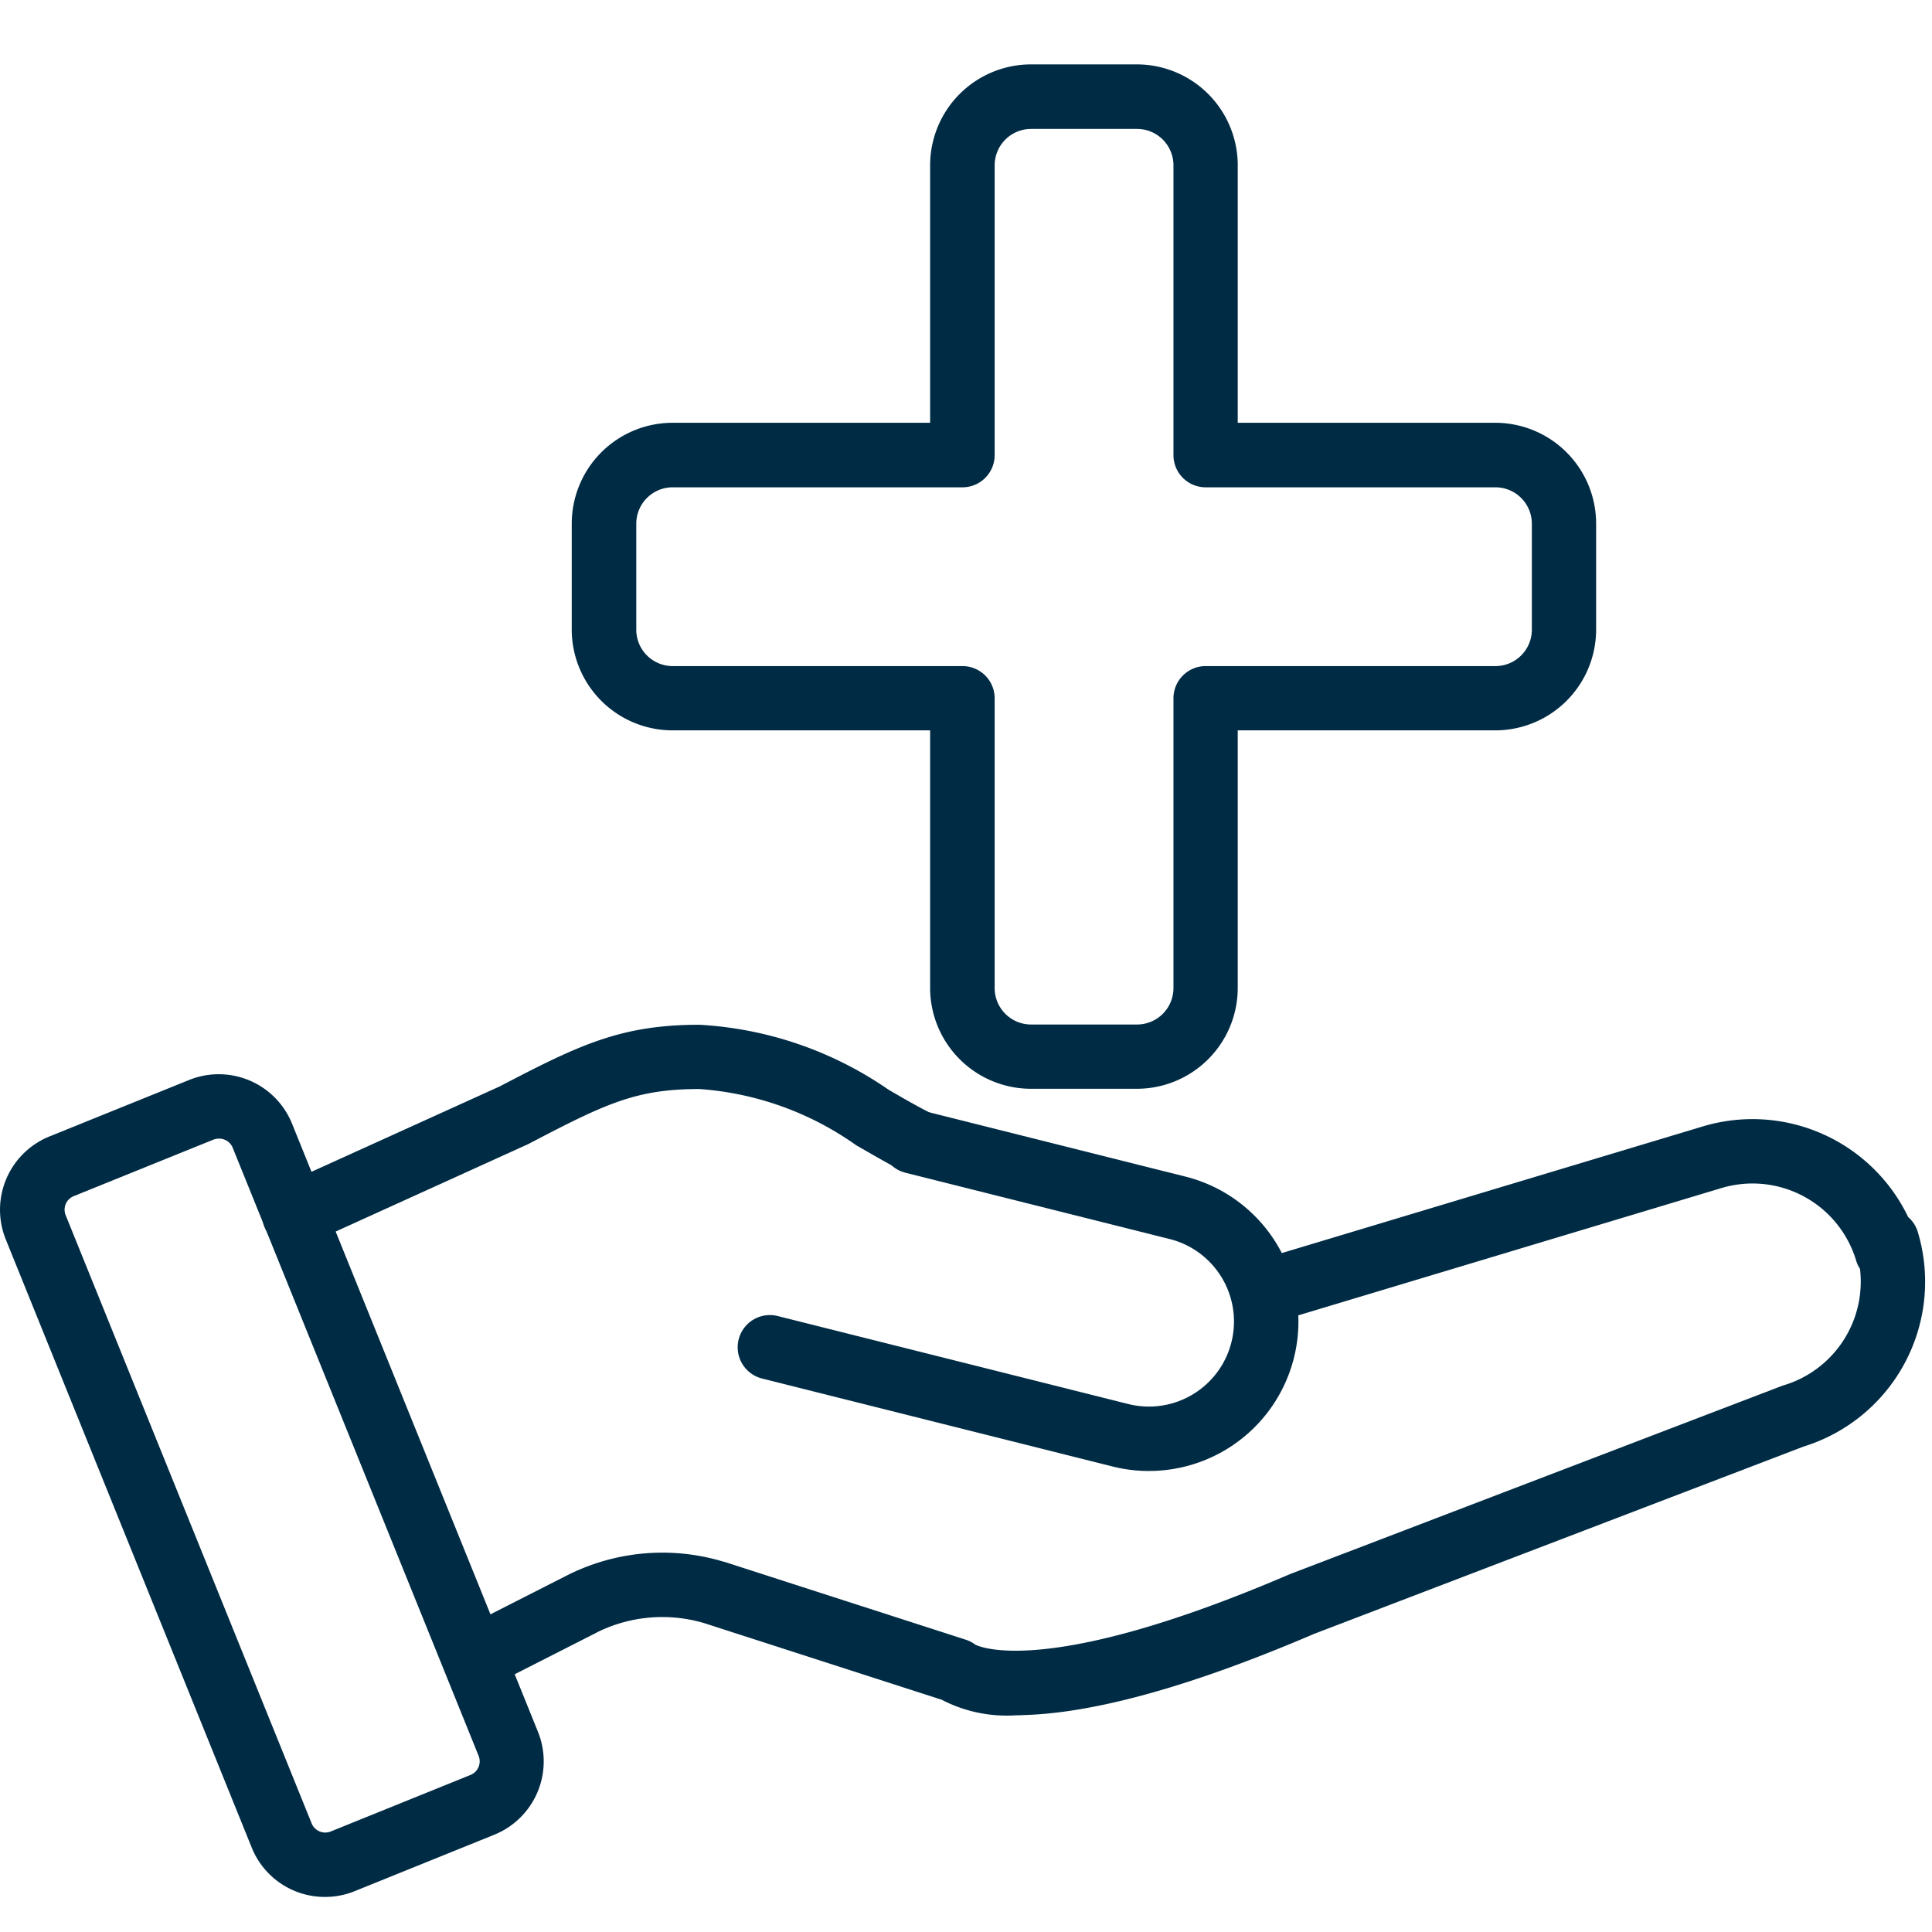 <svg xmlns="http://www.w3.org/2000/svg" xmlns:xlink="http://www.w3.org/1999/xlink" width="60" height="60" viewBox="0 0 60 60">
  <defs>
    <clipPath id="clip-health">
      <rect width="60" height="60"/>
    </clipPath>
  </defs>
  <g id="health" clip-path="url(#clip-health)">
    <g id="Group_16341" data-name="Group 16341" transform="translate(-290.173 -435.09)">
      <g id="Group_16340" data-name="Group 16340" transform="translate(291.173 467.911)">
        <path id="Path_34288" data-name="Path 34288" d="M339.435,500.011a4.637,4.637,0,0,1-1.129-.14l-10.885-2.732a1,1,0,0,1,.487-1.94l10.885,2.732a2.641,2.641,0,1,0,1.286-5.124l-8.206-2.059a1,1,0,0,1,.487-1.94l8.205,2.059a4.641,4.641,0,0,1-1.131,9.143Z" transform="translate(-304.755 -487.149)" fill="#002b44"/>
        <path id="Path_34289" data-name="Path 34289" d="M304.144,491.5a1,1,0,0,1-.414-1.911l6.8-3.085c2.465-1.29,3.764-1.91,6.189-1.91a11.43,11.43,0,0,1,5.877,2.017c.432.251.841.488,1.255.7a1,1,0,0,1-.928,1.772c-.452-.237-.9-.5-1.33-.746a9.566,9.566,0,0,0-4.873-1.747c-1.949,0-2.881.435-5.286,1.695l-.051.025-6.826,3.1A1,1,0,0,1,304.144,491.5Z" transform="translate(-296.001 -485.59)" fill="#002b44"/>
        <path id="Path_34290" data-name="Path 34290" d="M329.969,507.781a4.372,4.372,0,0,1-2.292-.484l-7.369-2.377a4.566,4.566,0,0,0-3.316.274l-.051.028-3.127,1.59a1,1,0,1,1-.907-1.783l3.11-1.581a6.56,6.56,0,0,1,4.885-.438l.013,0,7.514,2.424a1,1,0,0,1,.294.153c.152.077,2.288,1.018,9.741-2.179l.037-.015,15.255-5.837.07-.024a3.361,3.361,0,0,0,2.37-3.615,1,1,0,0,1-.12-.259,3.359,3.359,0,0,0-4.185-2.251l-13.962,4.2a1,1,0,0,1-.576-1.915l13.962-4.2a5.362,5.362,0,0,1,6.376,2.813,1,1,0,0,1,.3.465,5.359,5.359,0,0,1-3.553,6.666l-15.2,5.817c-3.763,1.613-6.8,2.46-9.021,2.52Q330.088,507.781,329.969,507.781Z" transform="translate(-299.432 -487.331)" fill="#002b44"/>
        <path id="Path_34291" data-name="Path 34291" d="M300.267,512.593a2.448,2.448,0,0,1-2.278-1.536l-7.636-18.882a2.457,2.457,0,0,1,1.357-3.2l4.333-1.752a2.456,2.456,0,0,1,3.2,1.357l7.636,18.882a2.457,2.457,0,0,1-1.358,3.2l-4.333,1.752A2.448,2.448,0,0,1,300.267,512.593Zm-3.3-23.55a.452.452,0,0,0-.17.033l-4.334,1.753a.453.453,0,0,0-.249.245.458.458,0,0,0,0,.351l7.636,18.881a.456.456,0,0,0,.6.252l4.332-1.752a.457.457,0,0,0,.253-.6l-7.636-18.882A.456.456,0,0,0,296.963,489.043Z" transform="translate(-291.173 -486.503)" fill="#002b44"/>
      </g>
      <path id="Path_34292" data-name="Path 34292" d="M332.713,437.09h3.293a3.134,3.134,0,0,1,3.13,3.13v8h8a3.134,3.134,0,0,1,3.13,3.13v3.293a3.133,3.133,0,0,1-3.13,3.129h-8v8a3.134,3.134,0,0,1-3.13,3.131h-3.293a3.134,3.134,0,0,1-3.13-3.131v-8h-8a3.133,3.133,0,0,1-3.13-3.129v-3.293a3.134,3.134,0,0,1,3.13-3.13h8v-8A3.134,3.134,0,0,1,332.713,437.09Zm14.427,18.686a1.131,1.131,0,0,0,1.13-1.129v-3.293a1.131,1.131,0,0,0-1.13-1.13h-9a1,1,0,0,1-1-1v-9a1.131,1.131,0,0,0-1.13-1.13h-3.293a1.131,1.131,0,0,0-1.13,1.13v9a1,1,0,0,1-1,1h-9a1.131,1.131,0,0,0-1.13,1.13v3.293a1.131,1.131,0,0,0,1.13,1.129h9a1,1,0,0,1,1,1v9a1.132,1.132,0,0,0,1.13,1.131h3.293a1.132,1.132,0,0,0,1.13-1.131v-9a1,1,0,0,1,1-1Z" transform="translate(-10.524 0)" fill="#002b44"/>
    </g>
  </g>
</svg>
